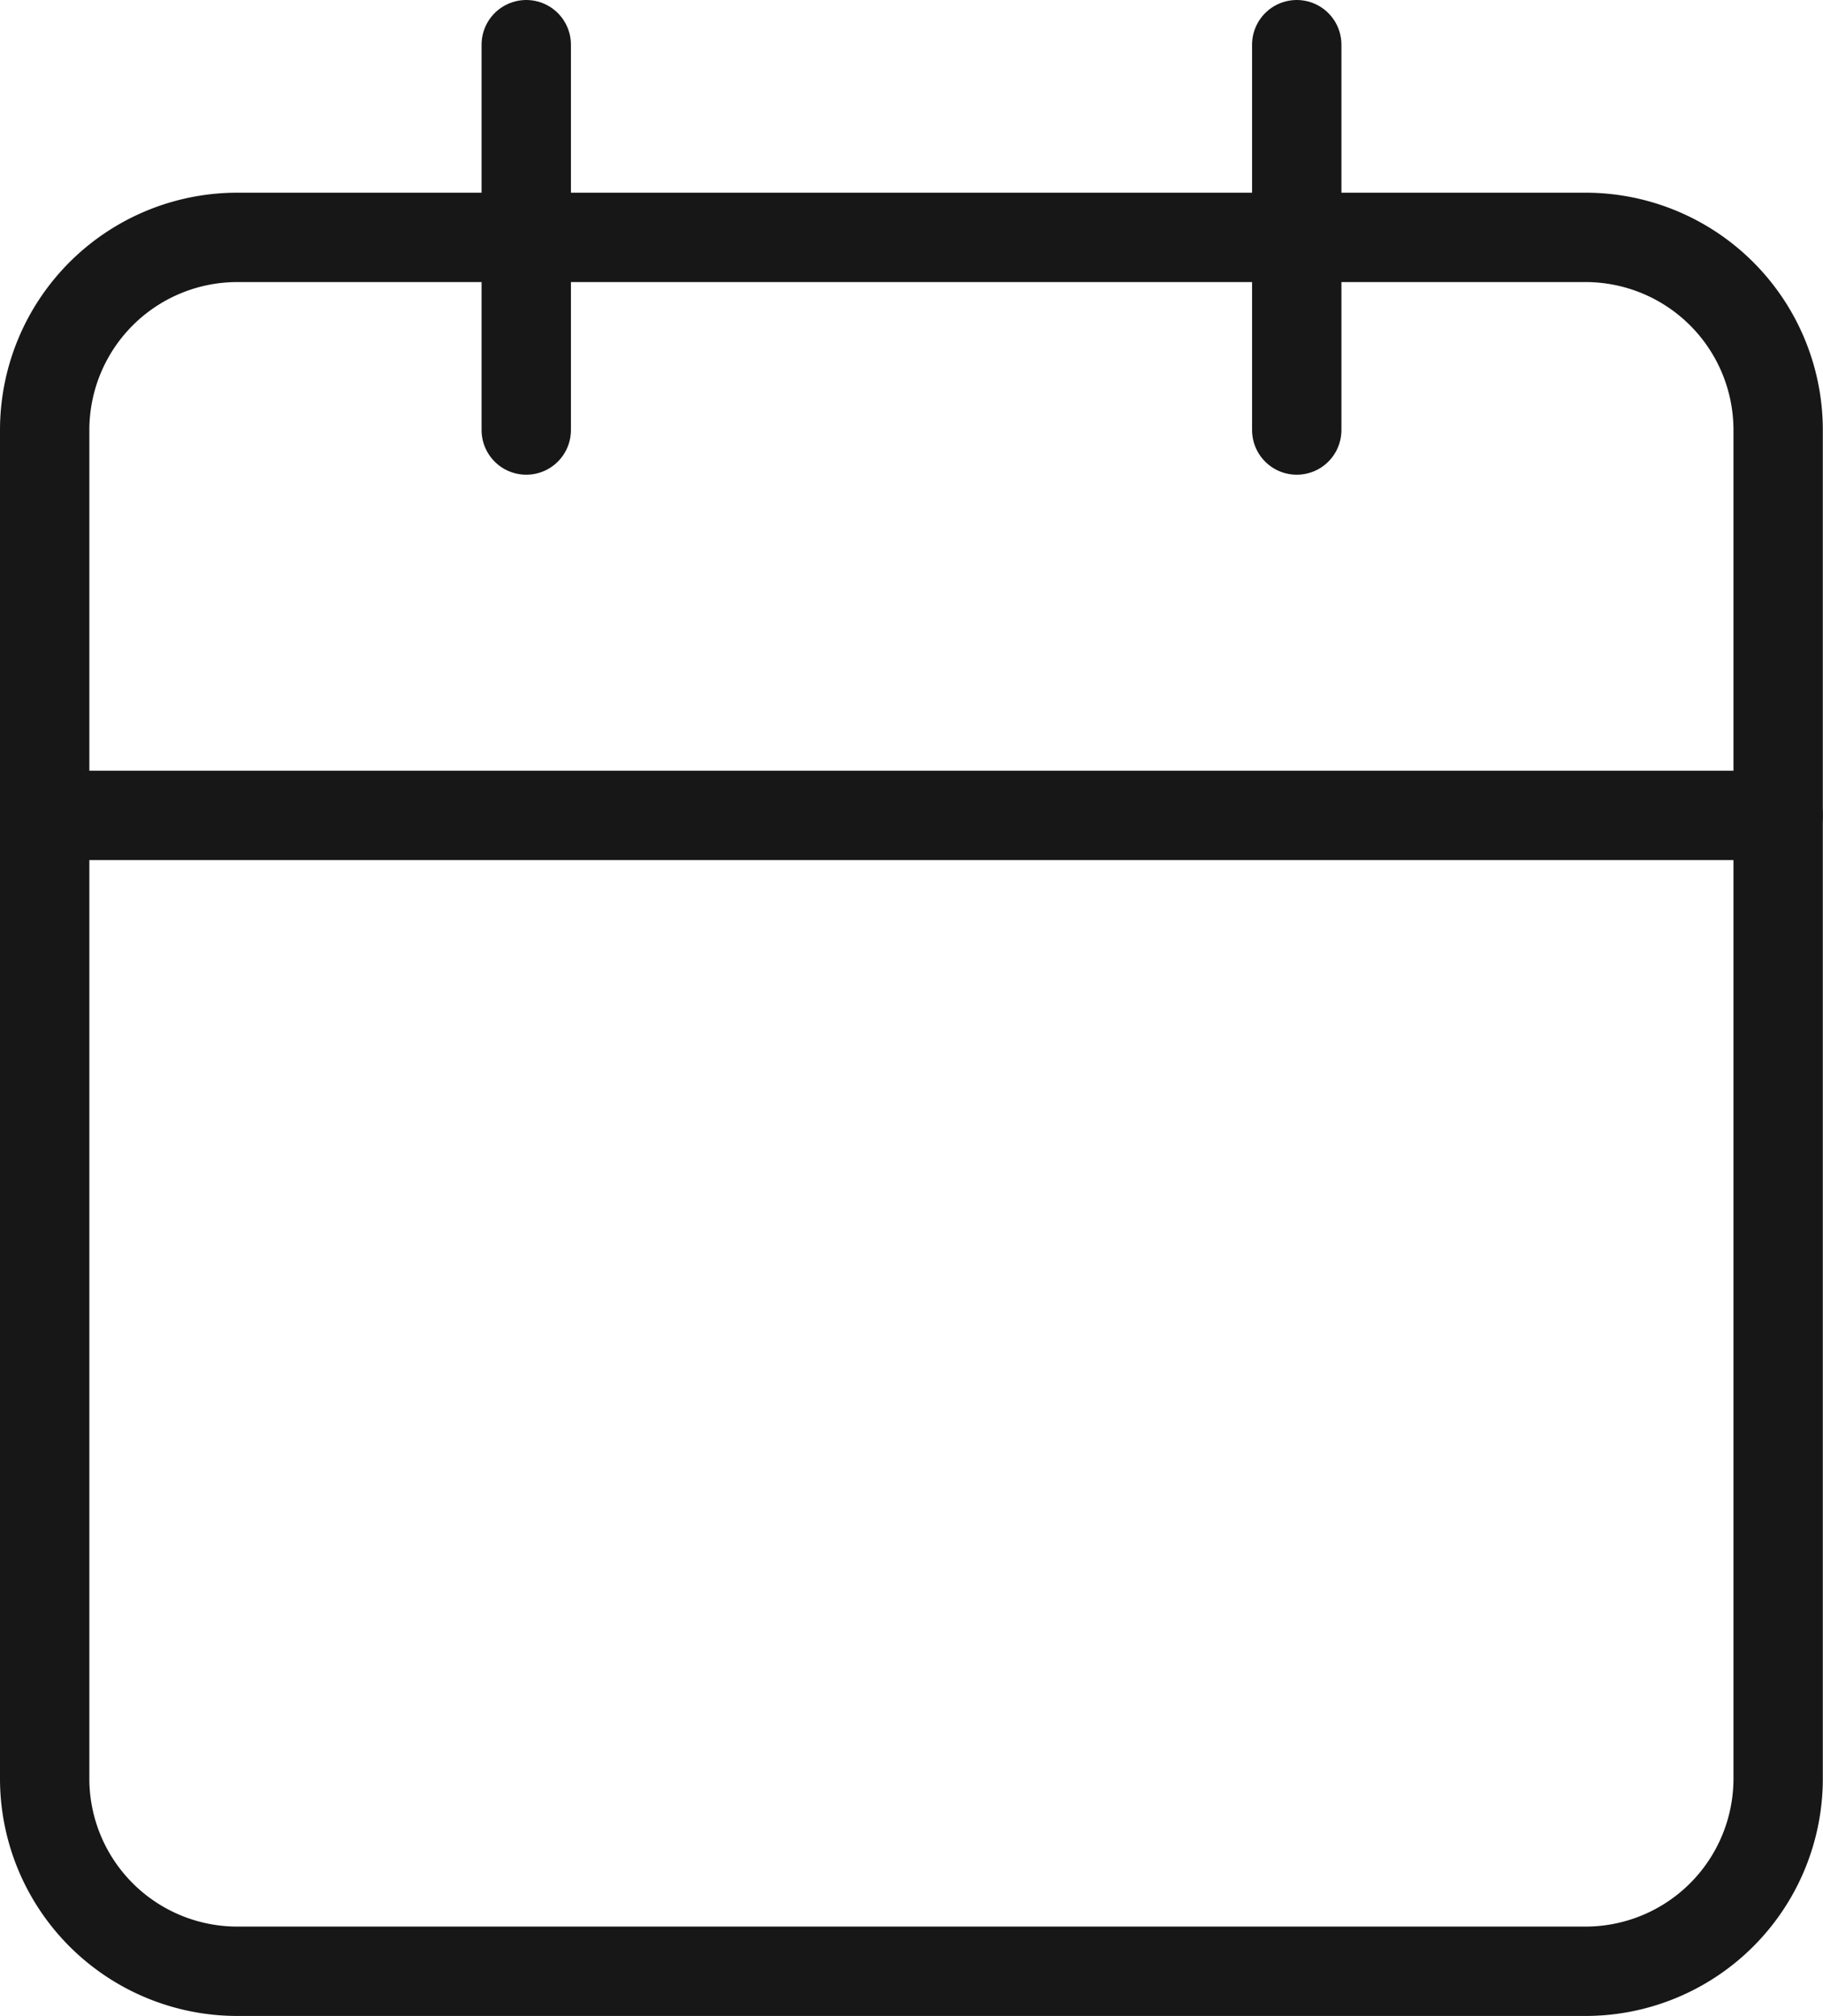                 <svg
                  xmlns="http://www.w3.org/2000/svg"
                  width="40.804"
                  height="45.115"
                  viewBox="0 0 40.804 45.115"
                >
                  <g
                    id="Icon_feather-calendar"
                    data-name="Icon feather-calendar"
                    transform="translate(-3.5 -2)"
                  >
                    <path
                      id="Path_5569"
                      data-name="Path 5569"
                      d="M8.812,6H38.993A4.312,4.312,0,0,1,43.3,10.312V40.493A4.312,4.312,0,0,1,38.993,44.8H8.812A4.312,4.312,0,0,1,4.5,40.493V10.312A4.312,4.312,0,0,1,8.812,6Z"
                      transform="translate(0 1.312)"
                      fill="none"
                      stroke="#171717"
                      stroke-linecap="round"
                      stroke-linejoin="round"
                      stroke-width="2"
                    />
                    <path
                      id="Path_5570"
                      data-name="Path 5570"
                      d="M24,3v8.623"
                      transform="translate(8.525 0)"
                      fill="none"
                      stroke="#171717"
                      stroke-linecap="round"
                      stroke-linejoin="round"
                      stroke-width="2"
                    />
                    <path
                      id="Path_5571"
                      data-name="Path 5571"
                      d="M12,3v8.623"
                      transform="translate(3.279 0)"
                      fill="none"
                      stroke="#171717"
                      stroke-linecap="round"
                      stroke-linejoin="round"
                      stroke-width="2"
                    />
                    <path
                      id="Path_5572"
                      data-name="Path 5572"
                      d="M4.5,15H43.3"
                      transform="translate(0 5.246)"
                      fill="none"
                      stroke="#171717"
                      stroke-linecap="round"
                      stroke-linejoin="round"
                      stroke-width="2"
                    />
                  </g>
                </svg>